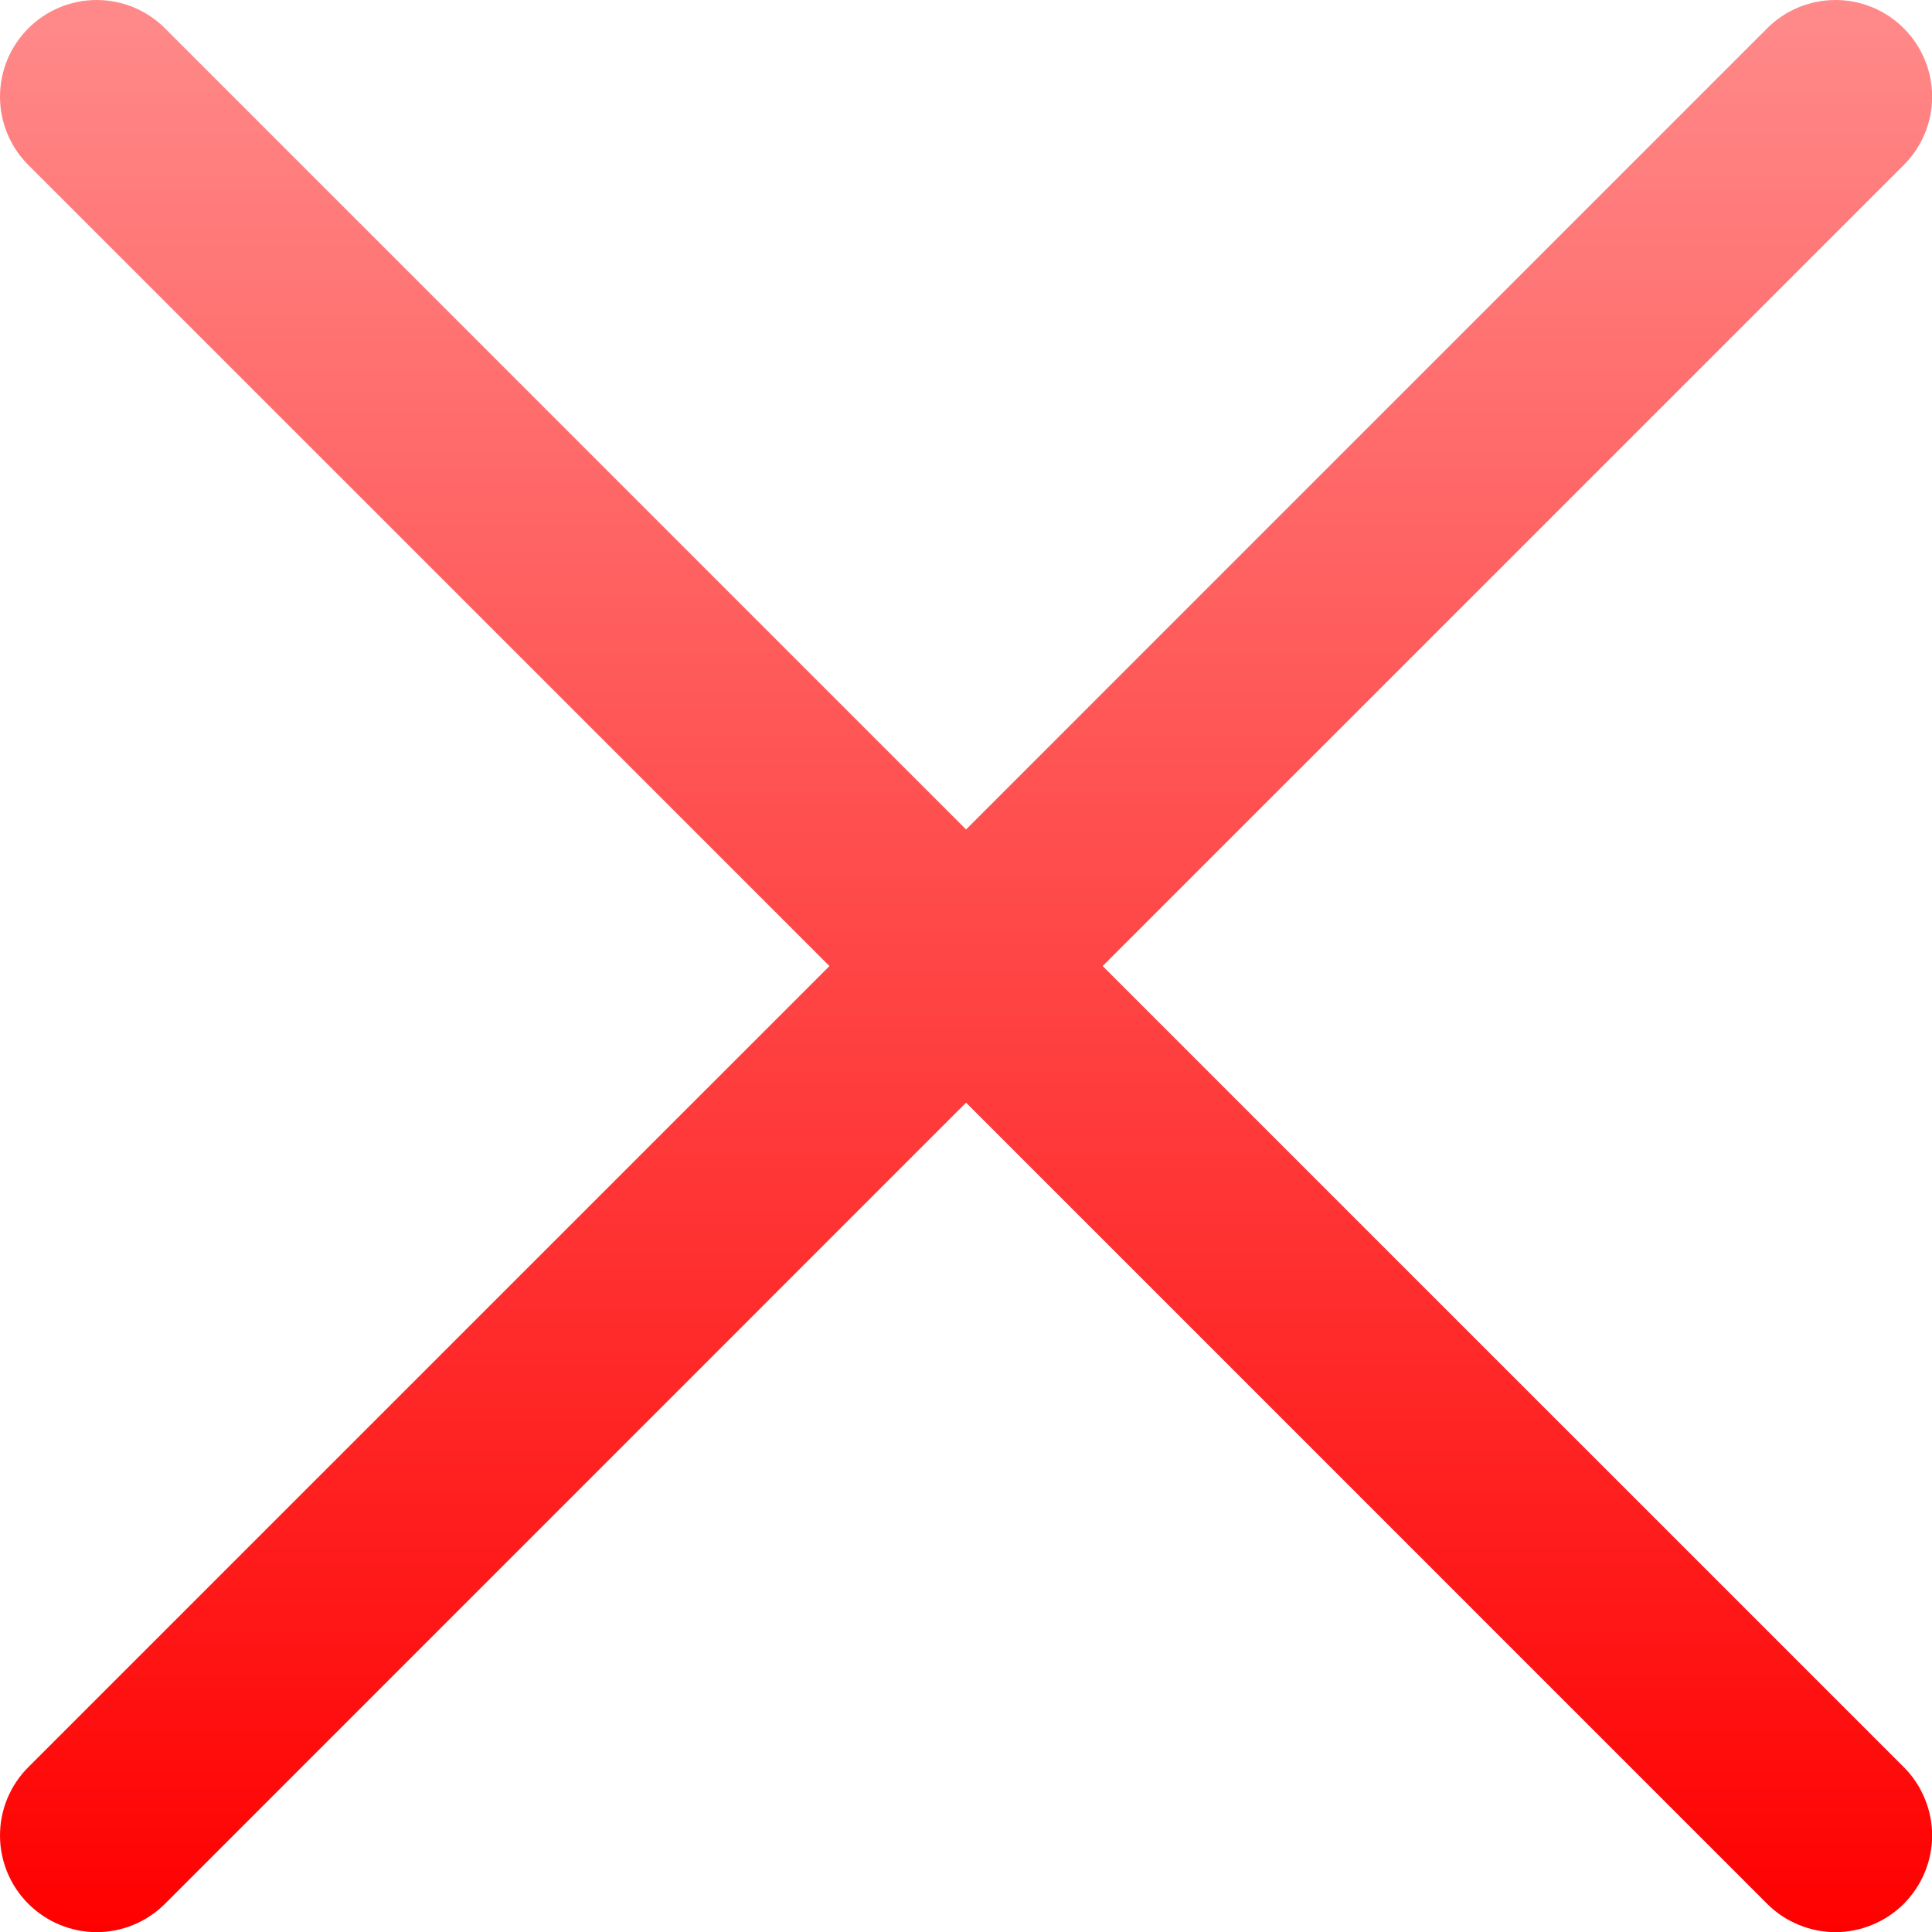 <?xml version="1.0" encoding="UTF-8"?> <svg xmlns="http://www.w3.org/2000/svg" width="30" height="30" viewBox="0 0 30 30" fill="none"><path d="M29.562 27.44C29.701 27.579 29.812 27.744 29.887 27.927C29.963 28.109 30.002 28.304 30.002 28.501C30.002 28.698 29.963 28.893 29.887 29.075C29.812 29.257 29.701 29.423 29.562 29.562C29.423 29.701 29.257 29.812 29.075 29.887C28.893 29.963 28.698 30.002 28.501 30.002C28.304 30.002 28.109 29.963 27.927 29.887C27.744 29.812 27.579 29.701 27.44 29.562L15.001 17.122L2.562 29.562C2.281 29.843 1.899 30.002 1.501 30.002C1.103 30.002 0.721 29.843 0.44 29.562C0.158 29.281 7.84644e-09 28.899 0 28.501C-7.84644e-09 28.103 0.158 27.721 0.44 27.44L12.88 15.001L0.44 2.562C0.158 2.281 0 1.899 0 1.501C0 1.103 0.158 0.721 0.44 0.44C0.721 0.158 1.103 0 1.501 0C1.899 0 2.281 0.158 2.562 0.44L15.001 12.88L27.44 0.44C27.721 0.158 28.103 -7.84644e-09 28.501 0C28.899 7.84644e-09 29.281 0.158 29.562 0.44C29.843 0.721 30.002 1.103 30.002 1.501C30.002 1.899 29.843 2.281 29.562 2.562L17.122 15.001L29.562 27.44Z" fill="url(#paint0_linear_4725_18)"></path><defs><linearGradient id="paint0_linear_4725_18" x1="15.001" y1="0" x2="15.001" y2="30.002" gradientUnits="userSpaceOnUse"><stop stop-color="#FF8A8A"></stop><stop offset="1" stop-color="#FF0000"></stop></linearGradient></defs></svg> 
